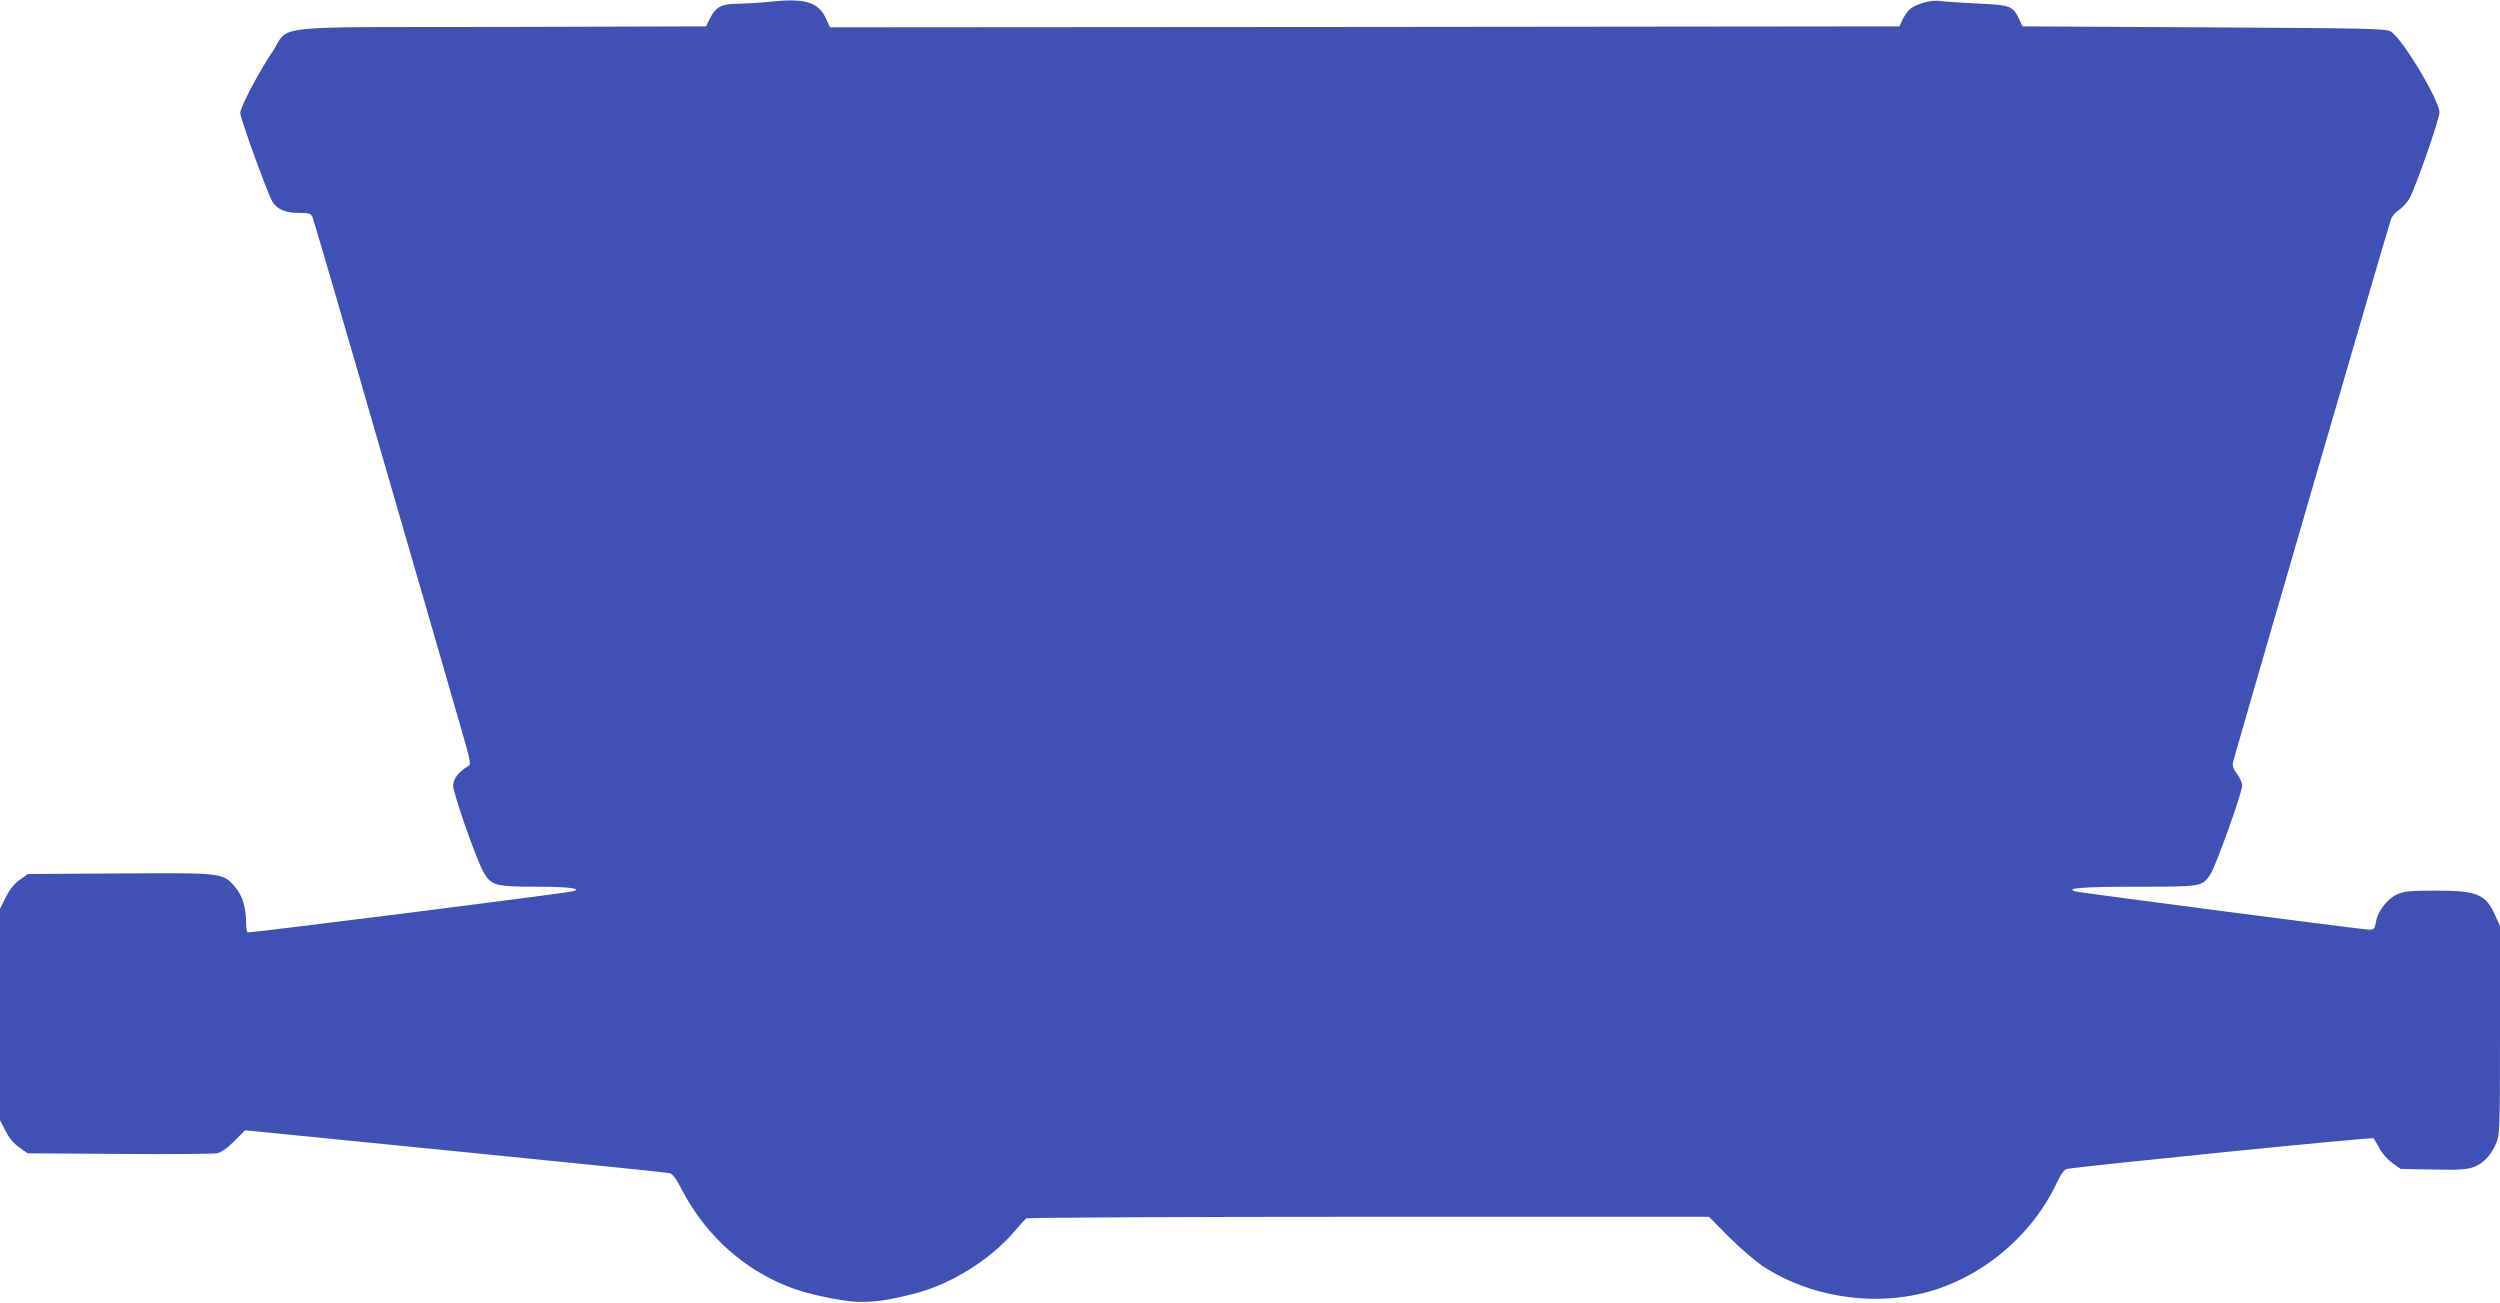 <?xml version="1.0" standalone="no"?>
<!DOCTYPE svg PUBLIC "-//W3C//DTD SVG 20010904//EN"
 "http://www.w3.org/TR/2001/REC-SVG-20010904/DTD/svg10.dtd">
<svg version="1.0" xmlns="http://www.w3.org/2000/svg"
 width="1280pt" height="667pt" viewBox="0 0 1280 667"
 preserveAspectRatio="xMidYMid meet">
<g transform="translate(0,667) scale(0.1,-0.1)"
fill="#3f51b5" stroke="none">
<path d="M3930 6660 c-36 -4 -102 -8 -147 -9 -92 -1 -118 -15 -151 -81 l-17
-35 -1054 -3 c-1219 -2 -1072 14 -1168 -130 -69 -102 -163 -282 -163 -310 0
-27 143 -422 165 -455 26 -40 66 -57 135 -57 53 0 62 -3 70 -22 6 -13 168
-567 360 -1233 193 -665 374 -1291 402 -1389 50 -173 51 -180 33 -190 -45 -26
-75 -64 -75 -98 0 -40 121 -386 157 -446 38 -66 62 -72 270 -72 167 0 243 -10
182 -24 -51 -12 -1654 -214 -1661 -210 -4 3 -8 25 -8 49 0 78 -19 140 -56 183
-63 74 -59 73 -590 70 l-471 -3 -41 -29 c-28 -19 -51 -48 -72 -89 l-30 -60 0
-541 0 -541 28 -55 c18 -35 42 -65 71 -85 l43 -30 466 -3 c257 -2 482 0 501 3
23 4 52 24 90 62 l56 56 1075 -107 c591 -59 1085 -109 1097 -112 16 -3 35 -28
65 -87 110 -210 280 -375 491 -472 88 -41 185 -68 322 -91 114 -19 201 -12
375 32 185 47 388 172 511 316 30 35 58 66 64 70 5 4 794 8 1752 8 l1743 0
102 -103 c57 -57 136 -125 177 -152 259 -168 607 -211 896 -113 263 90 489
293 606 542 21 46 38 68 52 71 62 13 1562 164 1569 157 4 -4 18 -27 31 -52 13
-25 43 -58 66 -75 l43 -30 166 -3 c135 -3 173 0 208 13 50 19 89 61 115 123
18 41 19 79 19 578 l0 533 -24 53 c-49 110 -92 128 -303 128 -134 0 -164 -3
-200 -19 -50 -23 -99 -86 -108 -141 -6 -35 -10 -40 -34 -40 -32 0 -1463 187
-1500 195 -69 17 30 25 307 25 335 0 337 0 379 63 27 40 163 419 163 454 0 14
-12 42 -26 60 -19 25 -25 42 -21 61 6 28 790 2725 808 2777 5 17 24 39 42 50
17 11 42 38 54 60 33 61 153 405 153 439 0 62 -187 374 -247 413 -25 17 -87
18 -957 23 l-931 5 -16 35 c-33 70 -43 74 -217 82 -86 4 -172 10 -190 13 -44
8 -132 -18 -159 -47 -11 -13 -27 -36 -34 -53 l-14 -30 -2737 -3 -2738 -2 -22
47 c-40 85 -110 104 -298 83z"/>
</g>
</svg>
